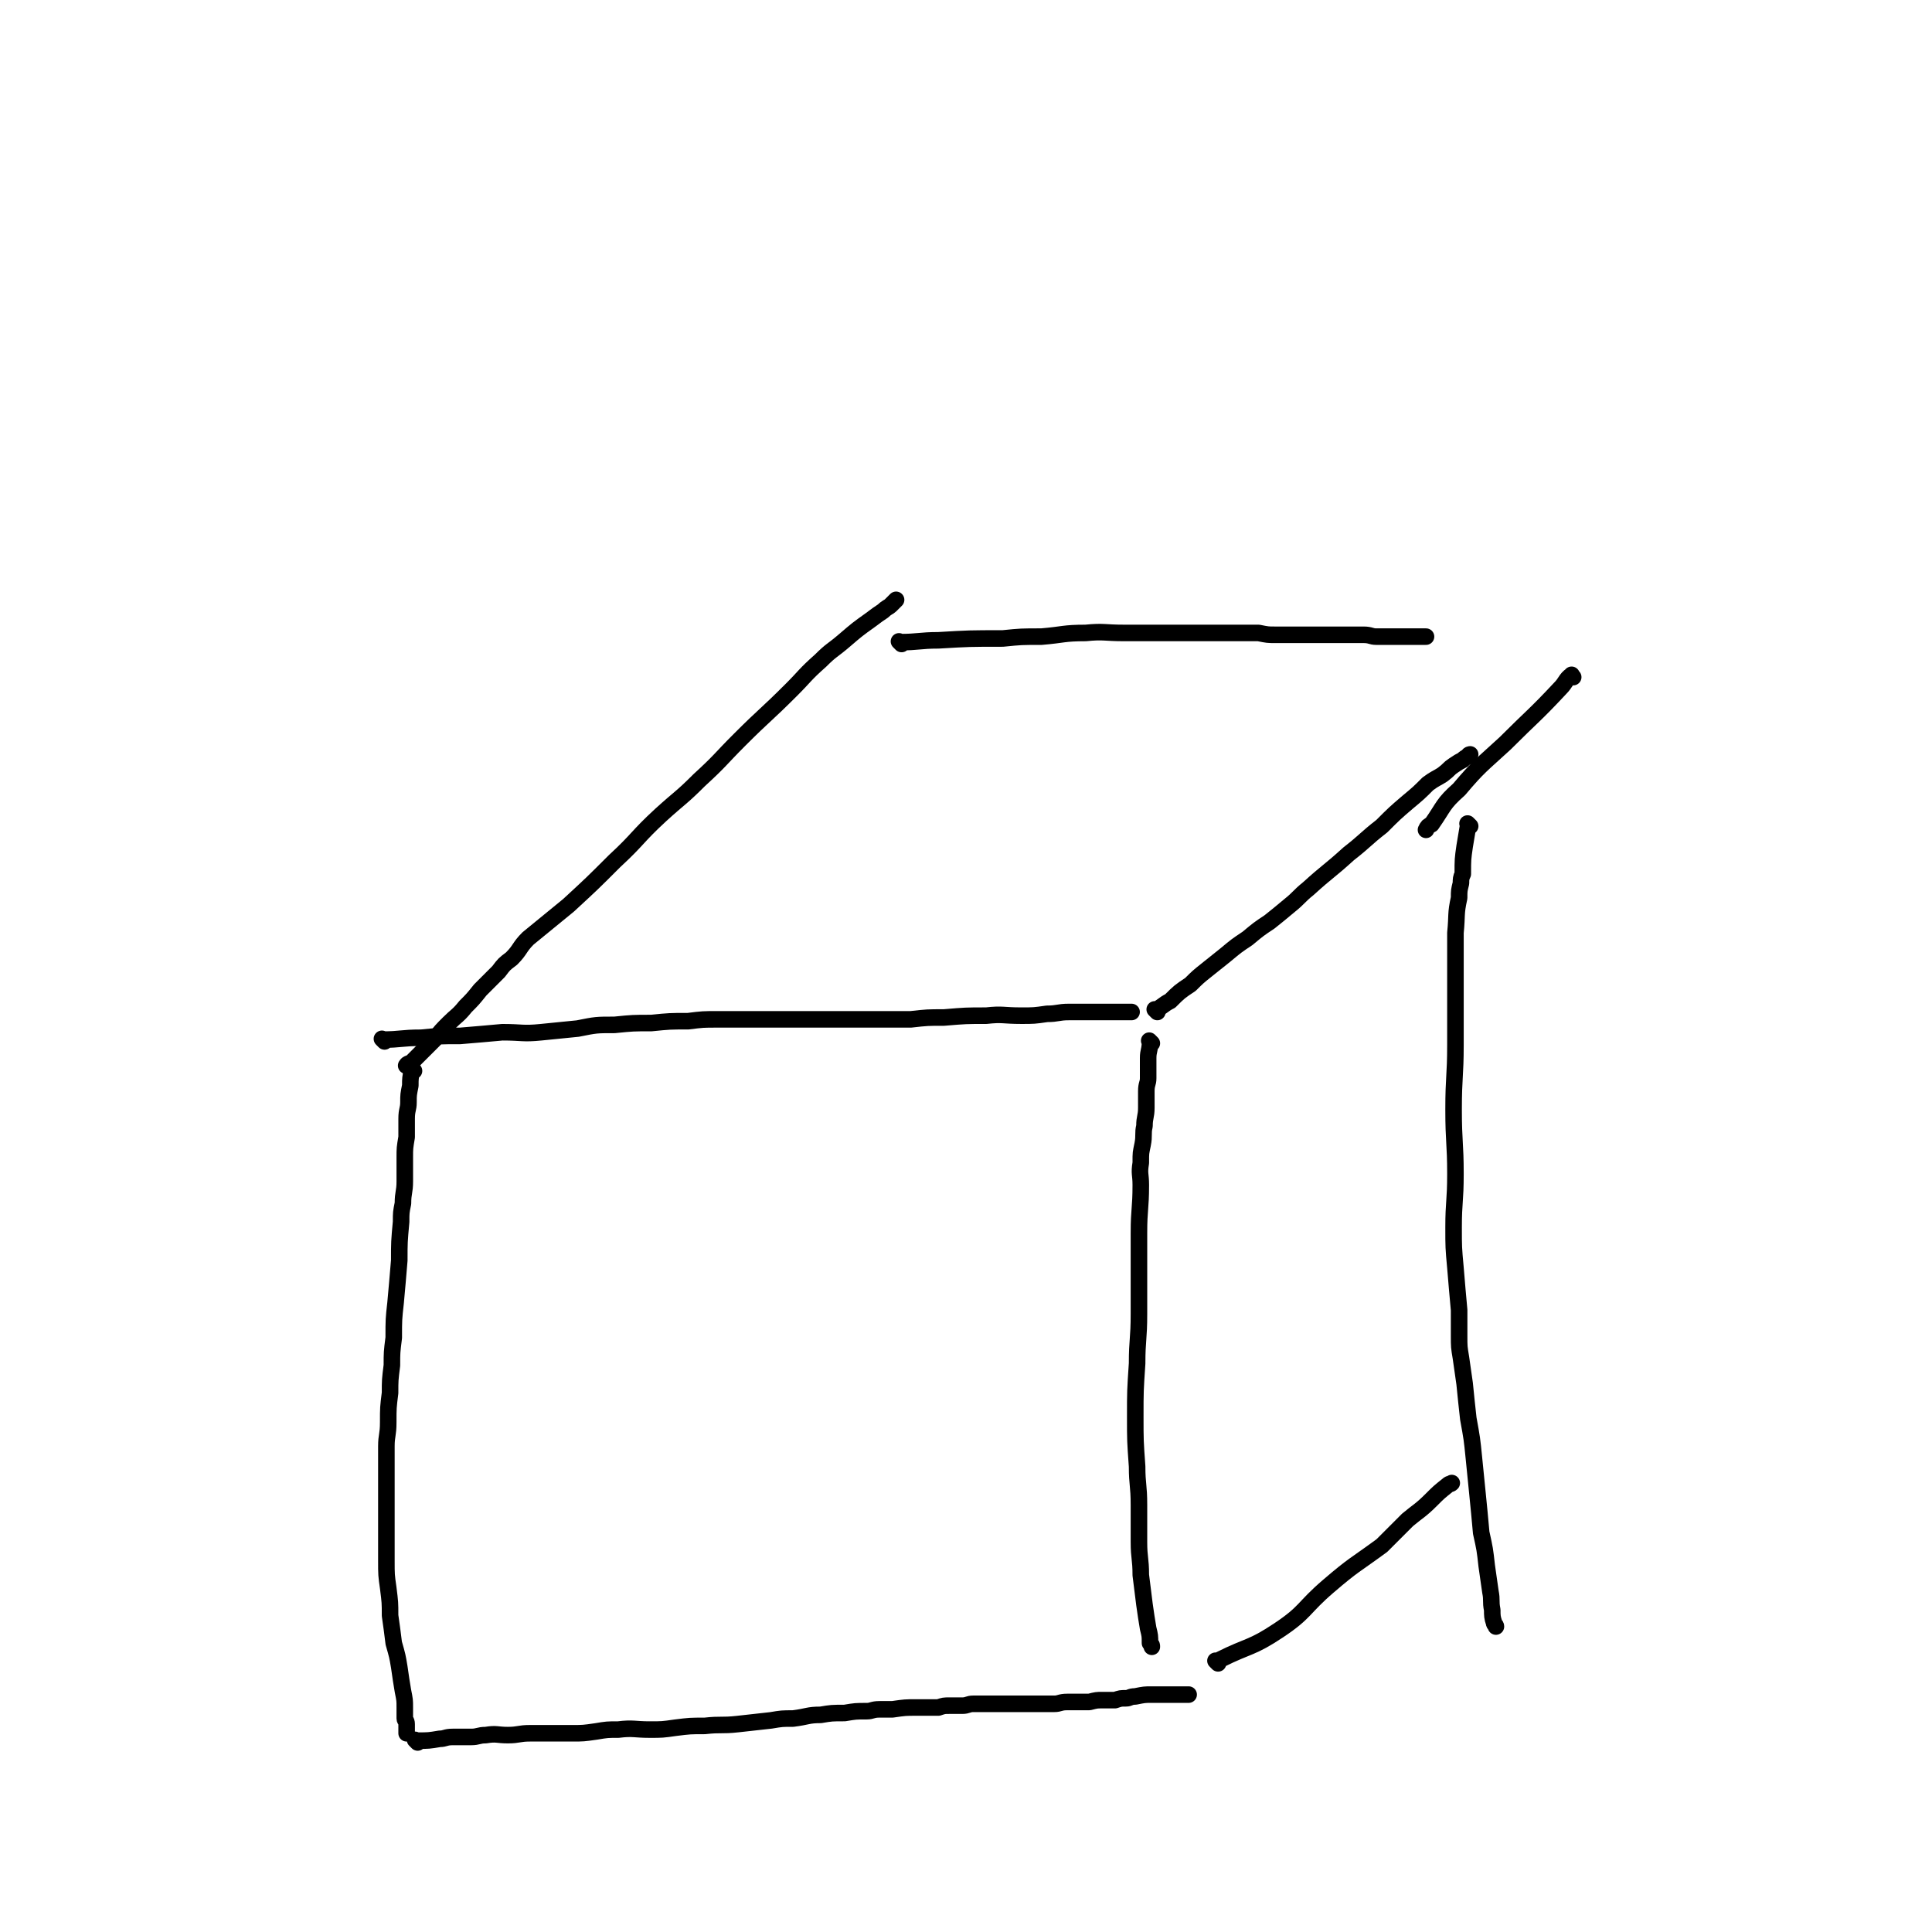 <svg viewBox='0 0 1050 1050' version='1.1' xmlns='http://www.w3.org/2000/svg' xmlns:xlink='http://www.w3.org/1999/xlink'><g fill='none' stroke='#000000' stroke-width='9' stroke-linecap='round' stroke-linejoin='round'><path d='M209,566c-1,-1 -1,-1 -1,-1 -1,-1 0,0 0,0 10,0 10,-1 21,-1 10,-1 10,-1 21,-1 12,-1 12,-1 23,-2 11,0 11,1 21,0 10,-1 10,-1 20,-2 10,-2 10,-2 20,-2 10,-1 10,-1 20,-1 10,-1 10,-1 20,-1 8,-1 8,-1 16,-1 11,0 11,0 22,0 10,0 10,0 20,0 9,0 9,0 19,0 11,0 11,0 23,0 11,0 11,0 21,0 9,-1 9,-1 18,-1 12,-1 12,-1 23,-1 9,-1 9,0 19,0 7,0 7,0 14,-1 6,0 6,-1 12,-1 5,0 5,0 11,0 5,0 5,0 10,0 6,0 9,0 13,0 '/><path d='M626,567c-1,-1 -1,-1 -1,-1 -1,-1 0,0 0,0 0,0 0,0 0,0 0,5 -1,5 -1,9 0,5 0,5 0,11 0,3 -1,3 -1,7 0,4 0,5 0,9 0,5 -1,5 -1,10 -1,4 0,5 -1,10 -1,5 -1,4 -1,10 -1,6 0,6 0,12 0,13 -1,13 -1,26 0,11 0,11 0,22 0,11 0,11 0,22 0,14 -1,14 -1,27 -1,15 -1,15 -1,29 0,13 0,13 1,27 0,10 1,10 1,21 0,10 0,10 0,20 0,9 1,9 1,18 1,8 1,8 2,16 1,7 1,7 2,13 1,4 1,4 1,8 1,1 1,1 1,2 '/><path d='M225,582c-1,-1 -1,-1 -1,-1 -1,-1 0,0 0,0 0,0 0,0 0,0 -1,5 -1,5 -1,9 -1,5 -1,5 -1,9 0,4 -1,4 -1,9 0,5 0,5 0,10 -1,6 -1,6 -1,11 0,7 0,7 0,13 0,6 -1,6 -1,12 -1,5 -1,5 -1,10 -1,11 -1,11 -1,21 -1,12 -1,12 -2,23 -1,9 -1,9 -1,19 -1,8 -1,8 -1,15 -1,8 -1,8 -1,15 -1,8 -1,8 -1,16 0,7 -1,7 -1,13 0,6 0,6 0,12 0,6 0,6 0,11 0,5 0,5 0,10 0,7 0,7 0,13 0,8 0,8 0,16 0,8 0,8 1,15 1,8 1,8 1,15 1,7 1,7 2,15 2,7 2,7 3,13 1,7 1,7 2,13 1,5 1,5 1,9 0,3 0,3 0,6 0,1 1,1 1,3 0,2 0,2 0,5 '/><path d='M227,947c-1,-1 -1,-1 -1,-1 -1,-1 0,0 0,0 0,0 1,0 1,0 6,0 6,0 12,-1 3,0 3,-1 7,-1 5,0 5,0 10,0 4,0 4,-1 8,-1 6,-1 6,0 12,0 6,0 6,-1 12,-1 6,0 6,0 12,0 5,0 5,0 11,0 6,0 6,0 13,-1 6,-1 6,-1 12,-1 8,-1 9,0 17,0 7,0 7,0 14,-1 8,-1 8,-1 16,-1 9,-1 9,0 18,-1 9,-1 9,-1 18,-2 6,-1 6,-1 12,-1 8,-1 8,-2 15,-2 6,-1 6,-1 13,-1 6,-1 6,-1 12,-1 3,0 3,-1 7,-1 4,0 4,0 7,0 7,-1 7,-1 13,-1 3,0 3,0 6,0 3,0 3,0 6,0 3,-1 3,-1 6,-1 4,0 4,0 7,0 3,0 3,-1 6,-1 4,0 4,0 7,0 3,0 3,0 7,0 3,0 3,0 7,0 3,0 3,0 7,0 4,0 4,0 8,0 4,0 4,0 8,0 3,0 3,-1 7,-1 3,0 3,0 6,0 3,0 3,0 6,0 4,-1 4,-1 7,-1 3,0 3,0 7,0 3,-1 3,-1 6,-1 2,0 2,-1 5,-1 5,-1 5,-1 9,-1 3,0 3,0 5,0 2,0 2,0 4,0 2,0 2,0 4,0 3,0 3,0 5,0 1,0 1,0 2,0 '/><path d='M629,550c-1,-1 -1,-1 -1,-1 -1,-1 0,0 0,0 4,-2 4,-3 8,-5 5,-5 5,-5 11,-9 4,-4 4,-4 9,-8 5,-4 5,-4 10,-8 6,-5 6,-5 12,-9 6,-5 6,-5 12,-9 5,-4 5,-4 11,-9 5,-4 5,-5 10,-9 11,-10 11,-9 22,-19 9,-7 9,-8 18,-15 7,-7 7,-7 14,-13 6,-5 6,-5 11,-10 4,-3 5,-3 8,-5 4,-3 3,-3 6,-5 3,-2 3,-2 5,-3 1,-1 1,-1 3,-2 0,-1 1,-1 1,-1 '/><path d='M222,580c-1,-1 -2,-1 -1,-1 0,-1 2,-1 3,-2 6,-6 6,-6 12,-12 4,-5 4,-5 8,-9 4,-4 5,-4 9,-9 4,-4 4,-4 8,-9 5,-5 5,-5 10,-10 3,-4 3,-4 7,-7 5,-5 4,-6 9,-11 11,-9 11,-9 22,-18 13,-12 13,-12 25,-24 13,-12 12,-13 25,-25 11,-10 11,-9 21,-19 12,-11 11,-11 22,-22 14,-14 14,-13 28,-27 8,-8 7,-8 16,-16 6,-6 6,-5 13,-11 7,-6 7,-6 14,-11 4,-3 4,-3 7,-5 2,-2 3,-2 4,-3 2,-2 2,-2 3,-3 0,0 0,0 0,0 '/><path d='M799,449c-1,-1 -1,-1 -1,-1 -1,-1 0,0 0,0 0,0 0,0 0,0 -1,6 -1,6 -2,12 -1,7 -1,7 -1,15 -1,2 -1,3 -1,5 -1,4 -1,4 -1,8 -2,9 -1,9 -2,19 0,9 0,9 0,18 0,13 0,13 0,27 0,8 0,8 0,16 0,17 -1,17 -1,35 0,18 1,18 1,35 0,15 -1,15 -1,29 0,11 0,11 1,22 1,12 1,12 2,23 0,7 0,7 0,14 0,6 0,6 1,12 1,7 1,7 2,14 1,10 1,10 2,19 2,11 2,11 3,21 1,10 1,10 2,20 1,10 1,10 2,21 2,9 2,9 3,18 1,7 1,7 2,14 1,5 0,5 1,10 0,3 0,4 1,7 0,1 1,1 1,2 '/><path d='M662,904c-1,-1 -1,-1 -1,-1 -1,-1 0,0 0,0 1,0 1,0 2,-1 16,-8 17,-6 32,-16 15,-10 13,-12 27,-24 14,-12 14,-11 29,-22 7,-7 7,-7 14,-14 6,-5 7,-5 13,-11 4,-4 4,-4 9,-8 1,-1 1,0 2,-1 '/><path d='M490,350c-1,-1 -1,-1 -1,-1 -1,-1 0,0 0,0 10,0 11,-1 21,-1 17,-1 17,-1 35,-1 10,-1 10,-1 21,-1 12,-1 12,-2 24,-2 10,-1 10,0 21,0 6,0 6,0 13,0 3,0 3,0 7,0 4,0 4,0 7,0 3,0 3,0 6,0 4,0 4,0 8,0 5,0 5,0 10,0 6,0 6,0 12,0 5,0 5,0 10,0 5,1 5,1 9,1 5,0 5,0 10,0 5,0 5,0 10,0 4,0 4,0 9,0 4,0 4,0 9,0 5,0 5,0 10,0 4,0 4,1 7,1 3,0 3,0 7,0 2,0 2,0 5,0 2,0 2,0 5,0 1,0 1,0 3,0 1,0 1,0 3,0 1,0 1,0 2,0 1,0 1,0 2,0 '/><path d='M855,368c-1,-1 -1,-2 -1,-1 -3,2 -3,4 -6,7 -14,15 -15,15 -30,30 -13,12 -14,12 -25,25 -9,8 -8,9 -15,19 -2,1 -2,1 -3,3 '/></g>
</svg>